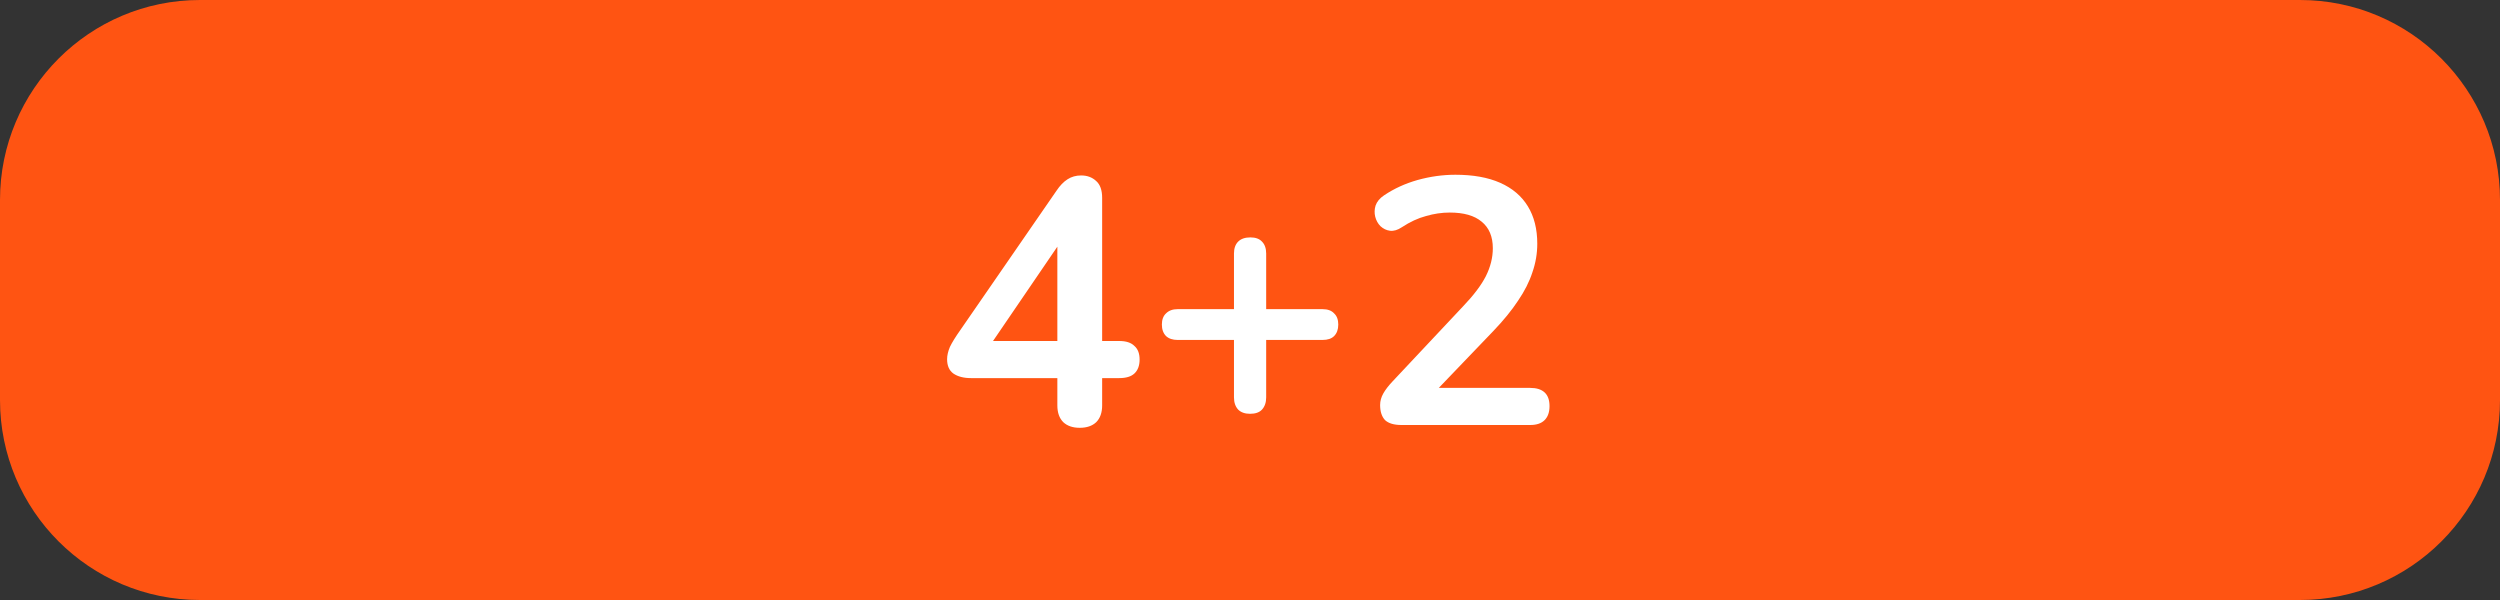 <svg width="100" height="24" viewBox="0 0 100 24" fill="none" xmlns="http://www.w3.org/2000/svg">
<rect x="0" y="0" width="100" height="24" fill="#333333" stroke="none"/>
<path d="M0 8C0 3.582 3.582 0 8 0H92C96.418 0 100 3.582 100 8V16C100 20.418 96.418 24 92 24H8C3.582 24 0 20.418 0 16V8Z" fill="#FF5412"/>
<path d="M43.19 17.112C42.91 17.112 42.691 17.037 42.532 16.888C42.373 16.729 42.294 16.505 42.294 16.216V15.124H38.836C38.547 15.124 38.313 15.063 38.136 14.942C37.968 14.821 37.884 14.629 37.884 14.368C37.884 14.219 37.922 14.055 37.996 13.878C38.08 13.701 38.225 13.467 38.43 13.178L42.266 7.62C42.397 7.424 42.541 7.275 42.7 7.172C42.859 7.069 43.041 7.018 43.246 7.018C43.489 7.018 43.69 7.093 43.848 7.242C44.007 7.382 44.086 7.606 44.086 7.914V13.64H44.772C45.043 13.64 45.243 13.705 45.374 13.836C45.514 13.957 45.584 14.139 45.584 14.382C45.584 14.625 45.514 14.811 45.374 14.942C45.243 15.063 45.043 15.124 44.772 15.124H44.086V16.216C44.086 16.505 44.007 16.729 43.848 16.888C43.69 17.037 43.47 17.112 43.19 17.112ZM42.294 13.64V9.272H42.7L39.396 14.116V13.64H42.294ZM50.003 16.552C49.797 16.552 49.639 16.496 49.527 16.384C49.415 16.263 49.359 16.099 49.359 15.894V13.598H47.105C46.909 13.598 46.755 13.547 46.643 13.444C46.531 13.332 46.475 13.178 46.475 12.982C46.475 12.786 46.531 12.637 46.643 12.534C46.755 12.422 46.909 12.366 47.105 12.366H49.359V10.14C49.359 9.935 49.415 9.776 49.527 9.664C49.639 9.552 49.802 9.496 50.017 9.496C50.222 9.496 50.376 9.552 50.479 9.664C50.591 9.776 50.647 9.935 50.647 10.14V12.366H52.901C53.106 12.366 53.26 12.422 53.363 12.534C53.475 12.637 53.531 12.786 53.531 12.982C53.531 13.178 53.475 13.332 53.363 13.444C53.26 13.547 53.106 13.598 52.901 13.598H50.647V15.894C50.647 16.099 50.591 16.263 50.479 16.384C50.376 16.496 50.217 16.552 50.003 16.552ZM56.059 17C55.761 17 55.541 16.935 55.401 16.804C55.271 16.664 55.205 16.463 55.205 16.202C55.205 16.043 55.247 15.889 55.331 15.74C55.415 15.591 55.537 15.432 55.695 15.264L58.509 12.268C58.939 11.82 59.247 11.414 59.433 11.05C59.62 10.677 59.713 10.303 59.713 9.93C59.713 9.463 59.564 9.109 59.265 8.866C58.976 8.623 58.551 8.502 57.991 8.502C57.674 8.502 57.357 8.549 57.039 8.642C56.722 8.726 56.4 8.875 56.073 9.09C55.905 9.202 55.747 9.249 55.597 9.23C55.457 9.211 55.331 9.151 55.219 9.048C55.117 8.945 55.047 8.819 55.009 8.67C54.972 8.521 54.977 8.371 55.023 8.222C55.079 8.063 55.191 7.928 55.359 7.816C55.761 7.545 56.209 7.34 56.703 7.2C57.207 7.06 57.711 6.99 58.215 6.99C58.925 6.99 59.522 7.097 60.007 7.312C60.493 7.527 60.861 7.839 61.113 8.25C61.365 8.661 61.491 9.16 61.491 9.748C61.491 10.14 61.426 10.523 61.295 10.896C61.174 11.269 60.983 11.647 60.721 12.03C60.469 12.413 60.138 12.819 59.727 13.248L57.095 15.992V15.516H61.211C61.463 15.516 61.655 15.577 61.785 15.698C61.916 15.819 61.981 16.001 61.981 16.244C61.981 16.487 61.916 16.673 61.785 16.804C61.655 16.935 61.463 17 61.211 17H56.059Z" fill="white"/>
</svg>

